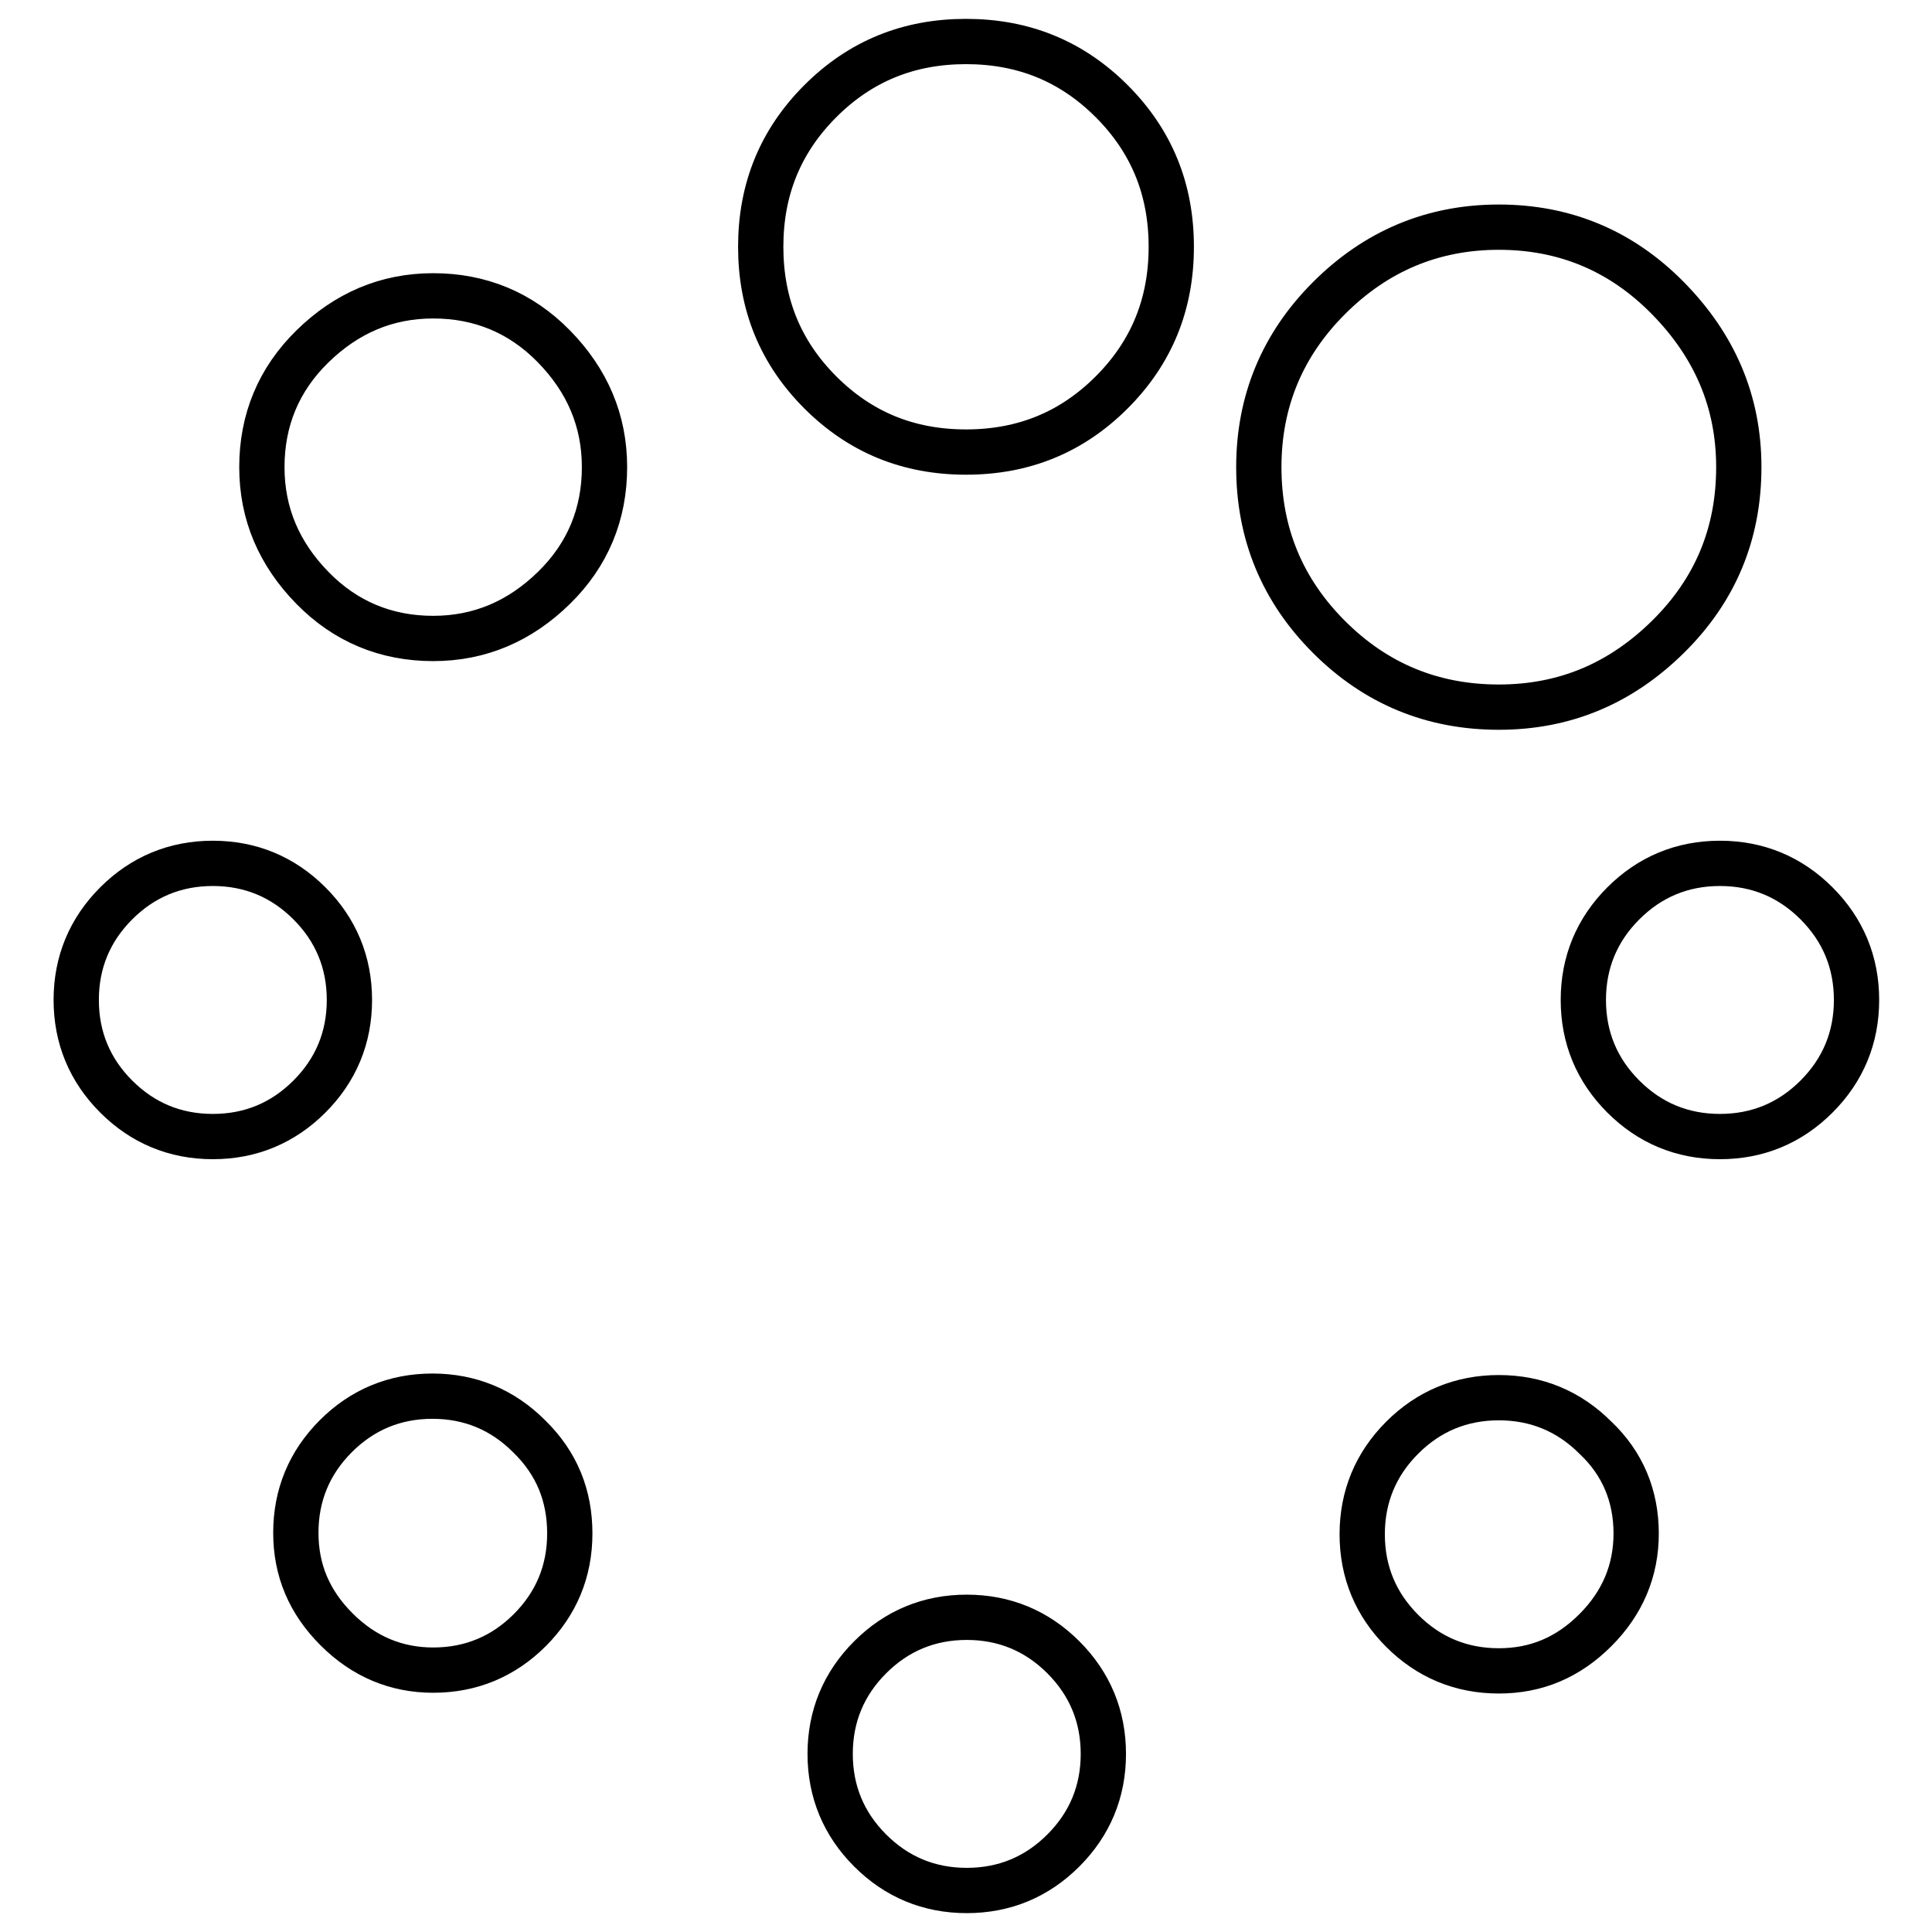 <?xml version="1.0" encoding="utf-8"?>
<!-- Svg Vector Icons : http://www.onlinewebfonts.com/icon -->
<!DOCTYPE svg PUBLIC "-//W3C//DTD SVG 1.1//EN" "http://www.w3.org/Graphics/SVG/1.1/DTD/svg11.dtd">
<svg version="1.1" xmlns="http://www.w3.org/2000/svg" xmlns:xlink="http://www.w3.org/1999/xlink" x="0px" y="0px" viewBox="0 0 256 256" enable-background="new 0 0 256 256" xml:space="preserve">
<g> <path stroke-width="6" fill-opacity="0" stroke="#000000"  d="M75.5,203.2c0,5-1.8,9.3-5.3,12.8c-3.5,3.5-7.8,5.3-12.8,5.3c-4.9,0-9.2-1.8-12.8-5.4 c-3.6-3.6-5.4-7.8-5.4-12.8c0-5,1.8-9.3,5.3-12.8c3.5-3.5,7.8-5.3,12.8-5.3c5,0,9.3,1.8,12.8,5.3C73.8,193.9,75.5,198.2,75.5,203.2 z M146.2,232.4c0,5-1.8,9.3-5.3,12.8c-3.5,3.5-7.8,5.3-12.8,5.3c-5,0-9.3-1.8-12.8-5.3c-3.5-3.5-5.3-7.8-5.3-12.8 c0-5,1.8-9.3,5.3-12.8c3.5-3.5,7.8-5.3,12.8-5.3c5,0,9.3,1.8,12.8,5.3C144.4,223.1,146.2,227.4,146.2,232.4z M46.3,132.5 c0,5-1.8,9.3-5.3,12.8c-3.5,3.5-7.8,5.3-12.8,5.3c-5,0-9.3-1.8-12.8-5.3c-3.5-3.5-5.3-7.8-5.3-12.8c0-5,1.8-9.3,5.3-12.8 c3.5-3.5,7.8-5.3,12.8-5.3c5,0,9.3,1.8,12.8,5.3C44.5,123.2,46.3,127.5,46.3,132.5z M216.8,203.2c0,4.9-1.8,9.2-5.4,12.8 c-3.6,3.6-7.8,5.4-12.8,5.4c-5,0-9.3-1.8-12.8-5.3c-3.5-3.5-5.3-7.8-5.3-12.8c0-5,1.8-9.3,5.3-12.8c3.5-3.5,7.8-5.3,12.8-5.3 c5,0,9.3,1.8,12.8,5.3C215,193.9,216.8,198.2,216.8,203.2z M80.1,61.9c0,6.2-2.2,11.6-6.7,16s-9.8,6.7-16,6.7 c-6.2,0-11.6-2.2-16-6.7s-6.7-9.8-6.7-16s2.2-11.6,6.7-16s9.8-6.7,16-6.7c6.2,0,11.6,2.2,16,6.7S80.1,55.7,80.1,61.9z M246,132.5 c0,5-1.8,9.3-5.3,12.8c-3.5,3.5-7.8,5.3-12.8,5.3c-5,0-9.3-1.8-12.8-5.3c-3.5-3.5-5.3-7.8-5.3-12.8c0-5,1.8-9.3,5.3-12.8 c3.5-3.5,7.8-5.3,12.8-5.3c5,0,9.3,1.8,12.8,5.3C244.2,123.2,246,127.5,246,132.5z M155.2,32.7c0,7.6-2.6,14-7.9,19.3 s-11.7,7.9-19.3,7.9c-7.6,0-14-2.6-19.3-7.9c-5.3-5.3-7.9-11.7-7.9-19.3c0-7.6,2.6-14,7.9-19.3c5.3-5.3,11.7-7.9,19.3-7.9 c7.6,0,14,2.6,19.3,7.9C152.6,18.7,155.2,25.1,155.2,32.7z M230.4,61.9c0,8.8-3.1,16.3-9.4,22.5s-13.7,9.3-22.4,9.3 c-8.8,0-16.3-3.1-22.5-9.3s-9.3-13.7-9.3-22.5c0-8.7,3.1-16.2,9.3-22.4s13.7-9.4,22.5-9.4c8.7,0,16.2,3.1,22.4,9.4 S230.4,53.2,230.4,61.9z"/></g>
</svg>